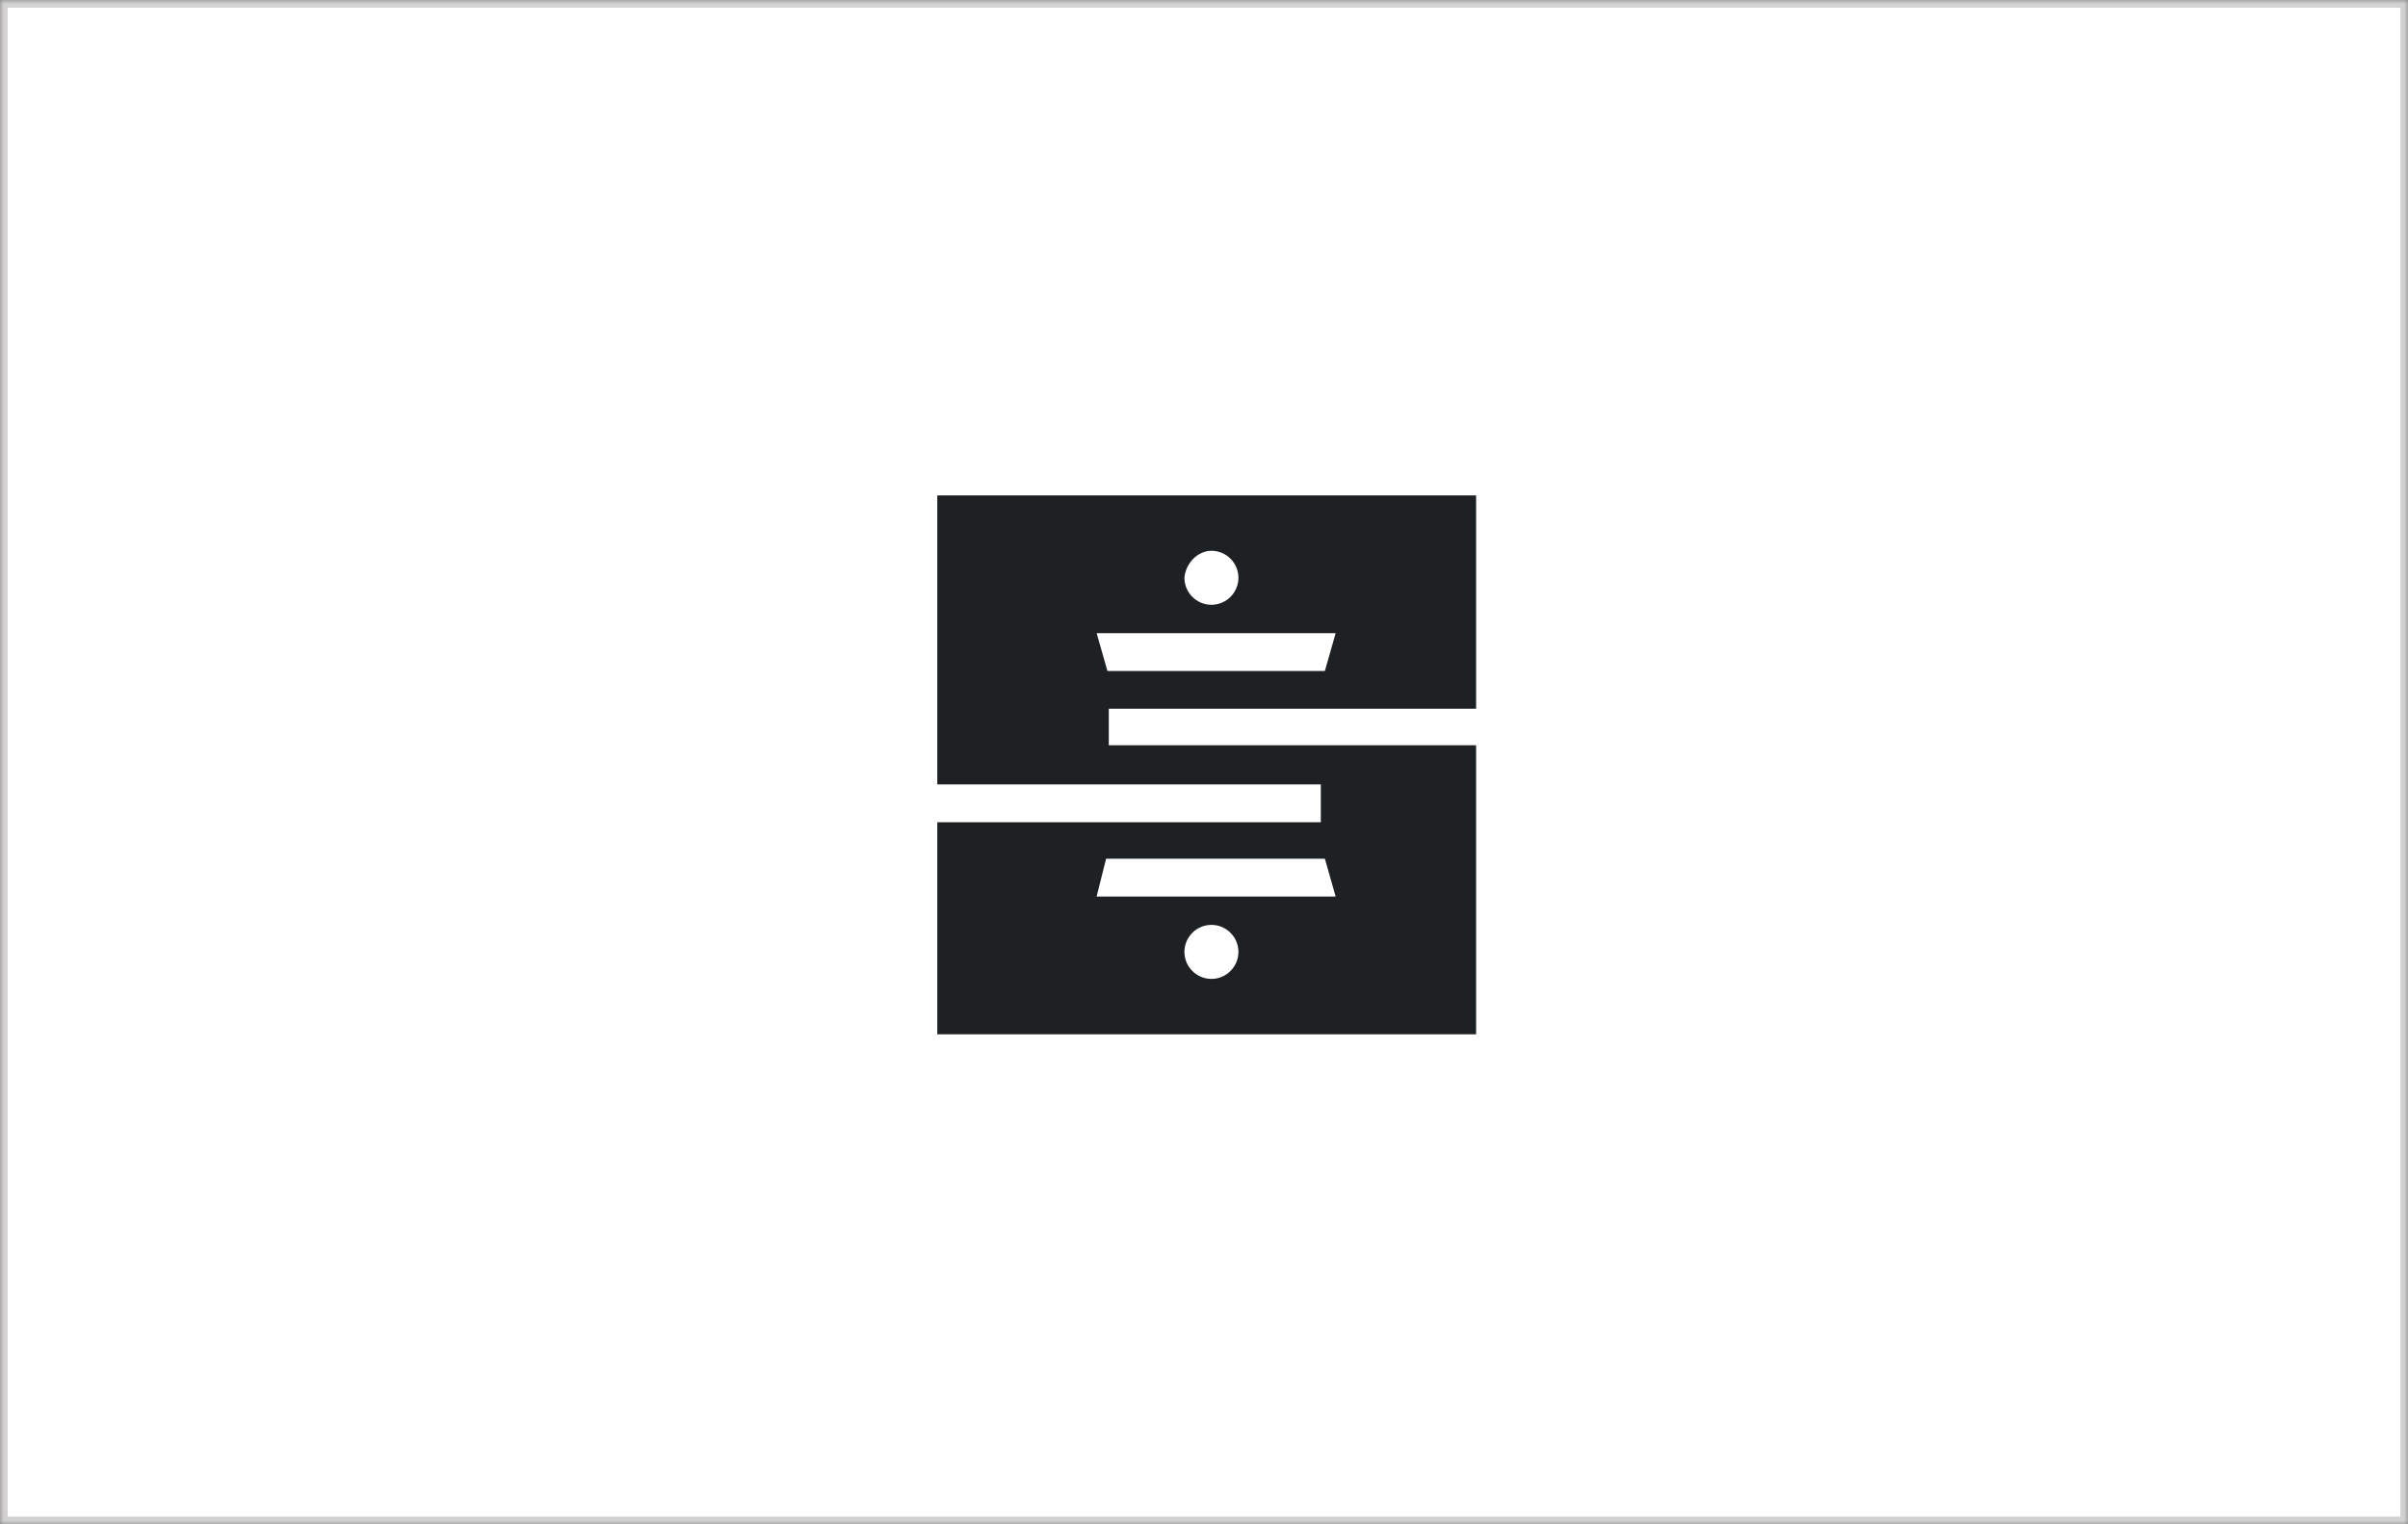 <?xml version="1.0" encoding="UTF-8" standalone="no"?>
<svg width="316px" height="200px" viewBox="0 0 316 200" version="1.1" xmlns="http://www.w3.org/2000/svg" xmlns:xlink="http://www.w3.org/1999/xlink">
    <rect x="0" y="0" width="316" height="200" fill="#808080" stroke="none"/>
    <!-- Generator: Sketch 3.8.3 (29802) - http://www.bohemiancoding.com/sketch -->
    <title>stitch-logo-mark-dl</title>
    <desc>Created with Sketch.</desc>
    <defs>
        <rect id="path-1" x="0" y="0" width="316" height="200"></rect>
        <mask id="mask-2" maskContentUnits="userSpaceOnUse" maskUnits="objectBoundingBox" x="0" y="0" width="316" height="200" fill="white">
            <use xlink:href="#path-1"></use>
        </mask>
    </defs>
    <g id="Company" stroke="none" stroke-width="1" fill="none" fill-rule="evenodd">
        <g id="Press-Room" transform="translate(-220, -2695)">
            <g id="stitch-logo-mark-dl" transform="translate(220, 2695)">
                <use id="border" stroke="#D2D0D0" mask="url(#mask-2)" stroke-width="2" fill="#FFFFFF" xlink:href="#path-1"></use>
                <g id="stitch-logo" transform="translate(123, 65)" fill="#1E2124">
                    <path d="M22.506,32.962 L22.506,28 L70.709,28 L70.709,-9.9475983e-14 L0,-9.9475983e-14 L0,37.924 L50.329,37.924 L50.329,42.886 L0,42.886 L0,70.709 L70.709,70.709 L70.709,32.785 L22.506,32.785 L22.506,32.962 Z M35.975,7.266 C37.924,7.266 39.519,8.861 39.519,10.81 C39.519,12.759 37.924,14.354 35.975,14.354 C34.025,14.354 32.43,12.759 32.43,10.81 C32.608,8.861 34.203,7.266 35.975,7.266 L35.975,7.266 Z M20.911,18.076 L52.278,18.076 L50.861,23.038 L22.329,23.038 L20.911,18.076 L20.911,18.076 Z M35.975,63.443 C34.025,63.443 32.43,61.848 32.43,59.899 C32.43,57.949 34.025,56.354 35.975,56.354 C37.924,56.354 39.519,57.949 39.519,59.899 C39.519,61.848 37.924,63.443 35.975,63.443 L35.975,63.443 Z M20.911,52.633 L22.152,47.671 L50.861,47.671 L52.278,52.633 L20.911,52.633 L20.911,52.633 Z" id="symbol"></path>
                </g>
            </g>
        </g>
    </g>
</svg>